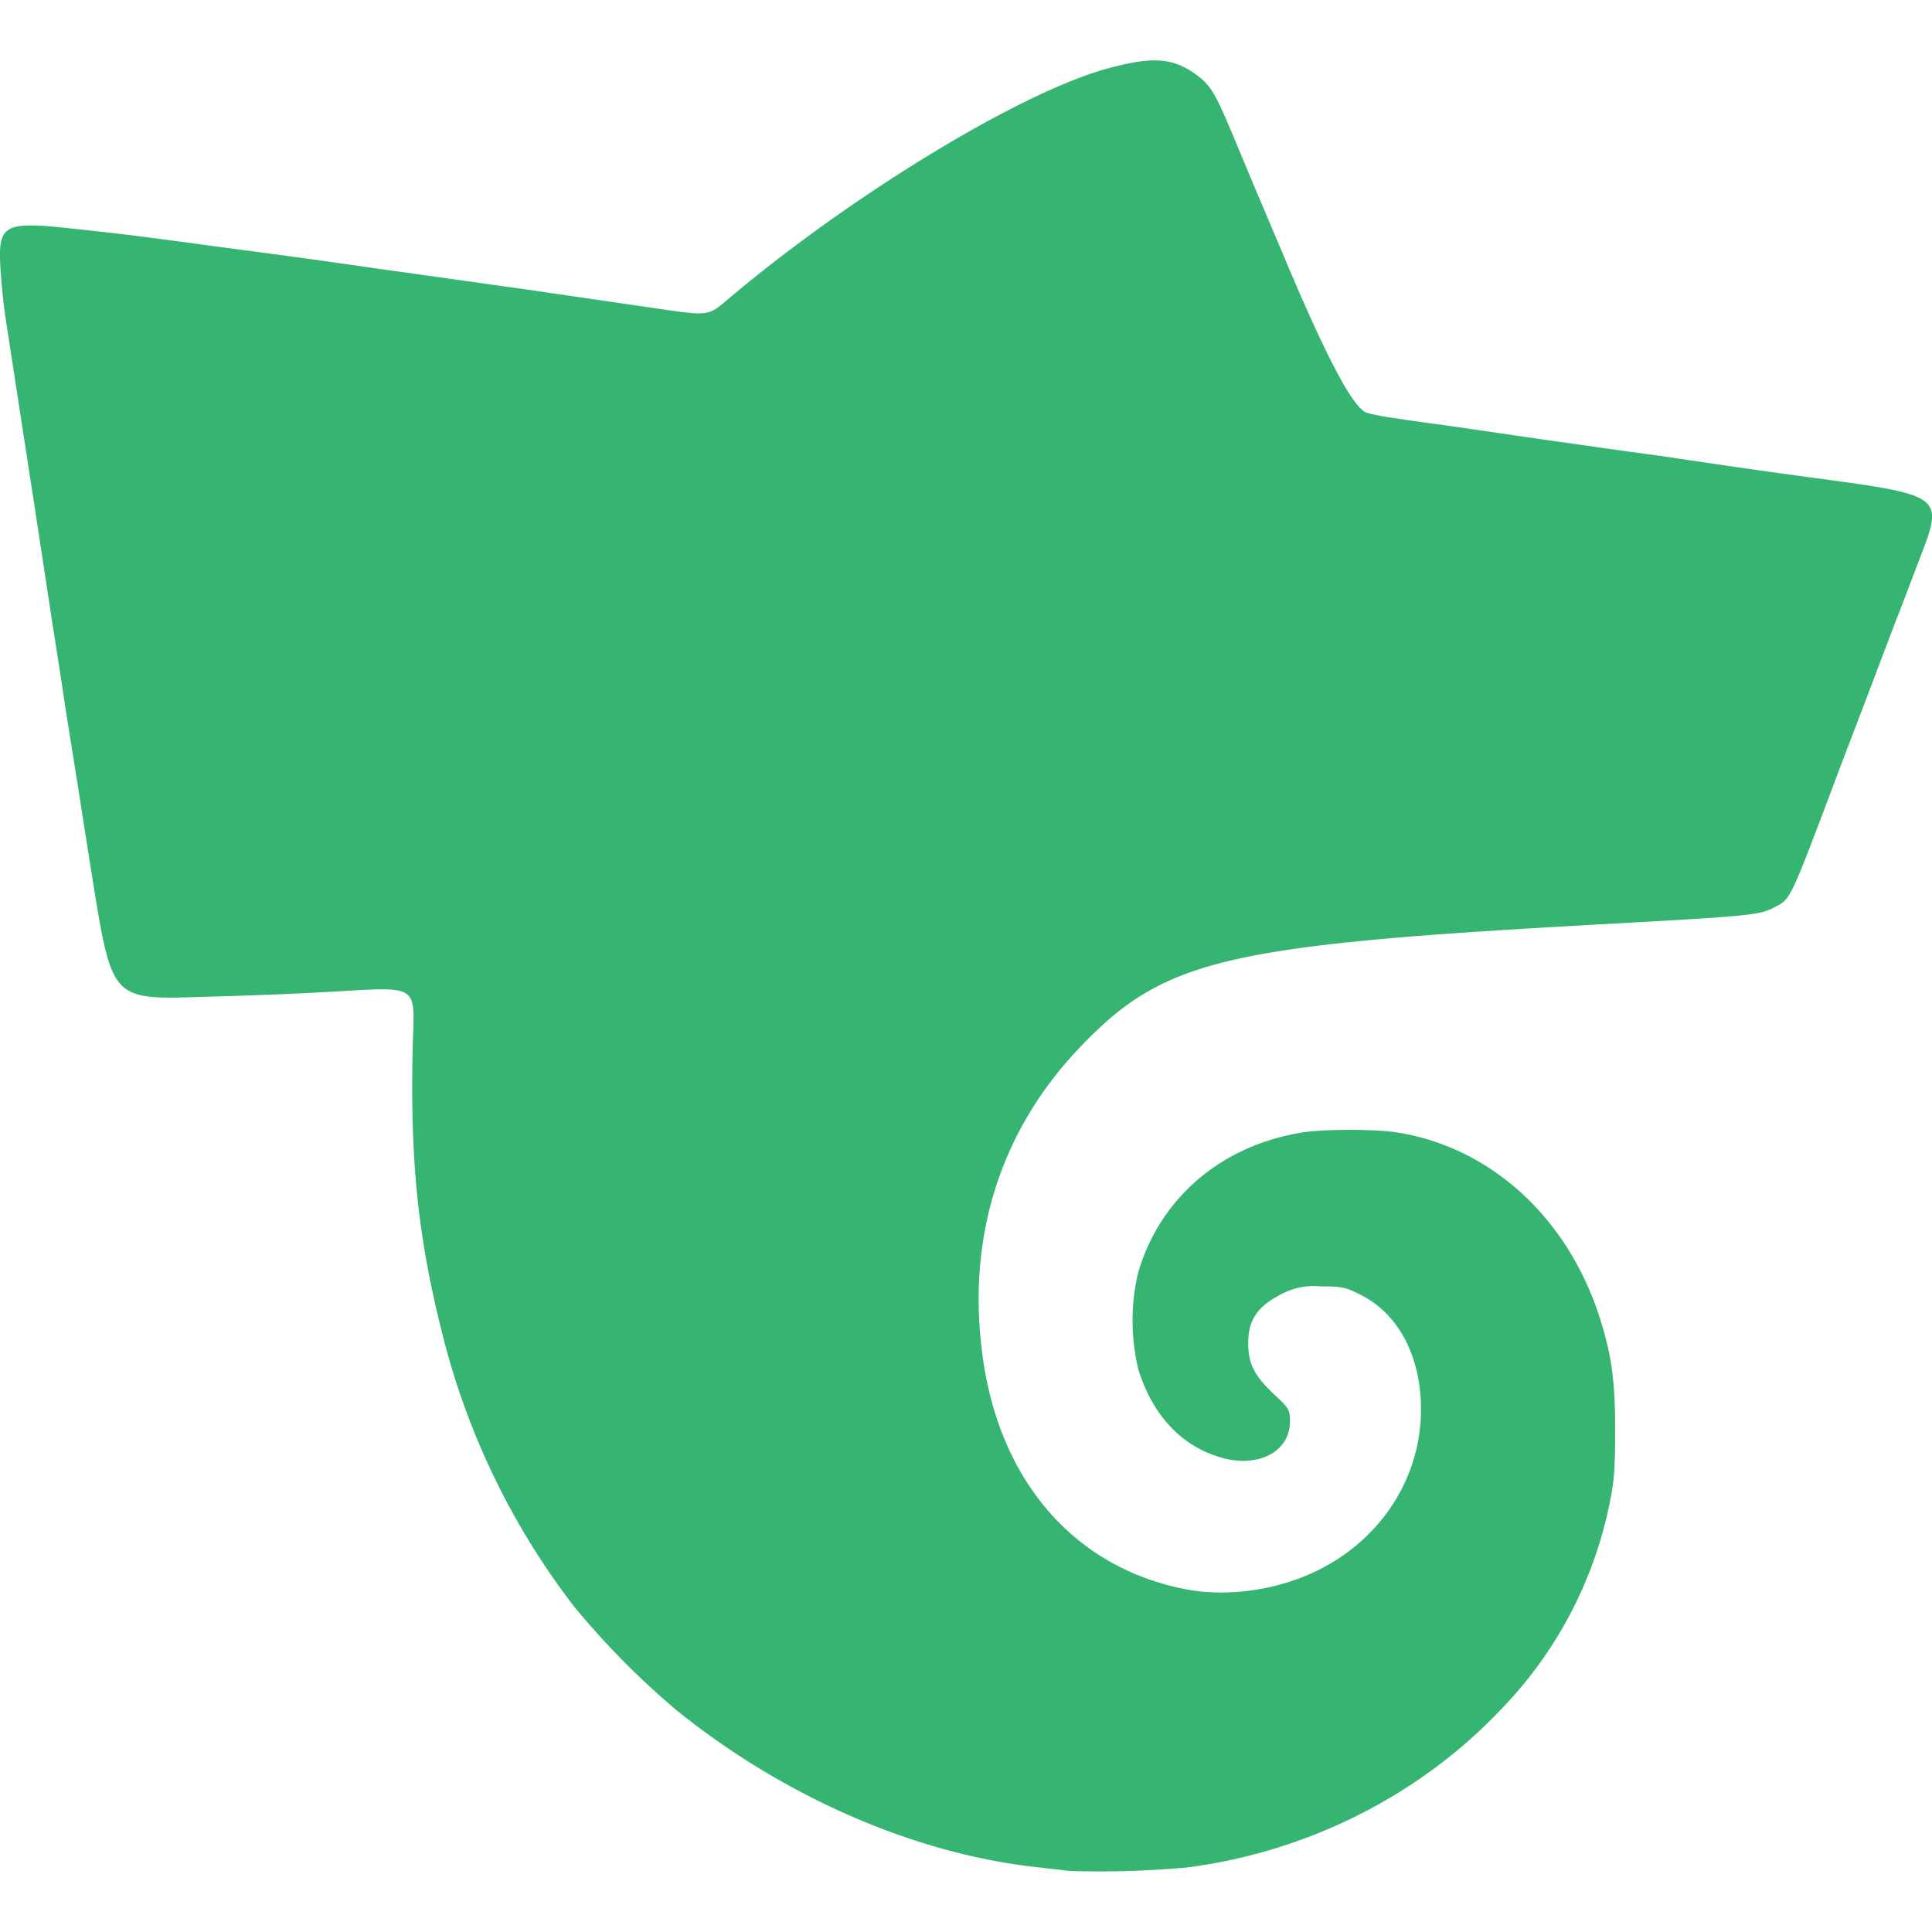 <svg xmlns="http://www.w3.org/2000/svg" width="12" height="12" fill="none"><path fill="#36B471" d="m6.647 11.621-.21-.024c-.76-.084-1.573-.439-2.238-.977a5 5 0 0 1-.636-.645 4.6 4.6 0 0 1-.817-1.696C2.6 7.7 2.55 7.239 2.562 6.565c.007-.487.093-.434-.637-.398-.186.01-.491.02-.674.025-.558.017-.555.02-.678-.742l-.1-.635-.058-.362-.045-.297-.048-.306-.055-.361-.055-.362-.046-.297-.13-.844a4 4 0 0 1-.033-.317c-.016-.281.016-.297.474-.246.297.032.388.043.903.113.458.06.583.078.766.104.1.014.253.037.34.048l.79.111.686.1c.482.069.417.077.602-.076C5.317 1.195 6.327.583 6.86.431c.283-.08.412-.075.553.021.103.07.131.114.254.41l.117.28.182.43c.262.626.428.944.515.988.02.01.098.025.172.036s.202.03.284.04c.281.04.497.073.726.105l.395.056.293.04a53 53 0 0 0 1.019.145c.673.092.699.111.568.45l-.135.354c-.04.101-.13.34-.202.53s-.166.433-.205.539c-.281.744-.273.728-.374.78-.098.051-.136.054-1.185.112-2.215.124-2.604.216-3.11.738-.508.52-.724 1.19-.625 1.93.103.784.572 1.324 1.267 1.457.254.048.559.006.807-.114.4-.193.65-.579.65-1.003 0-.33-.139-.595-.377-.714-.093-.047-.117-.051-.246-.051a.43.43 0 0 0-.23.041c-.16.078-.22.163-.22.312 0 .127.037.2.16.317.094.088.099.095.099.17 0 .19-.204.293-.438.22-.242-.073-.418-.266-.504-.546a1.3 1.3 0 0 1-.001-.598c.134-.463.515-.79 1.015-.871.133-.023.468-.023.6 0 .575.093 1.047.524 1.248 1.136.077.24.1.397.1.71 0 .247-.007.326-.035.459a2.57 2.57 0 0 1-.695 1.299c-.5.52-1.19.865-1.928.96a6 6 0 0 1-.727.022"/></svg>
